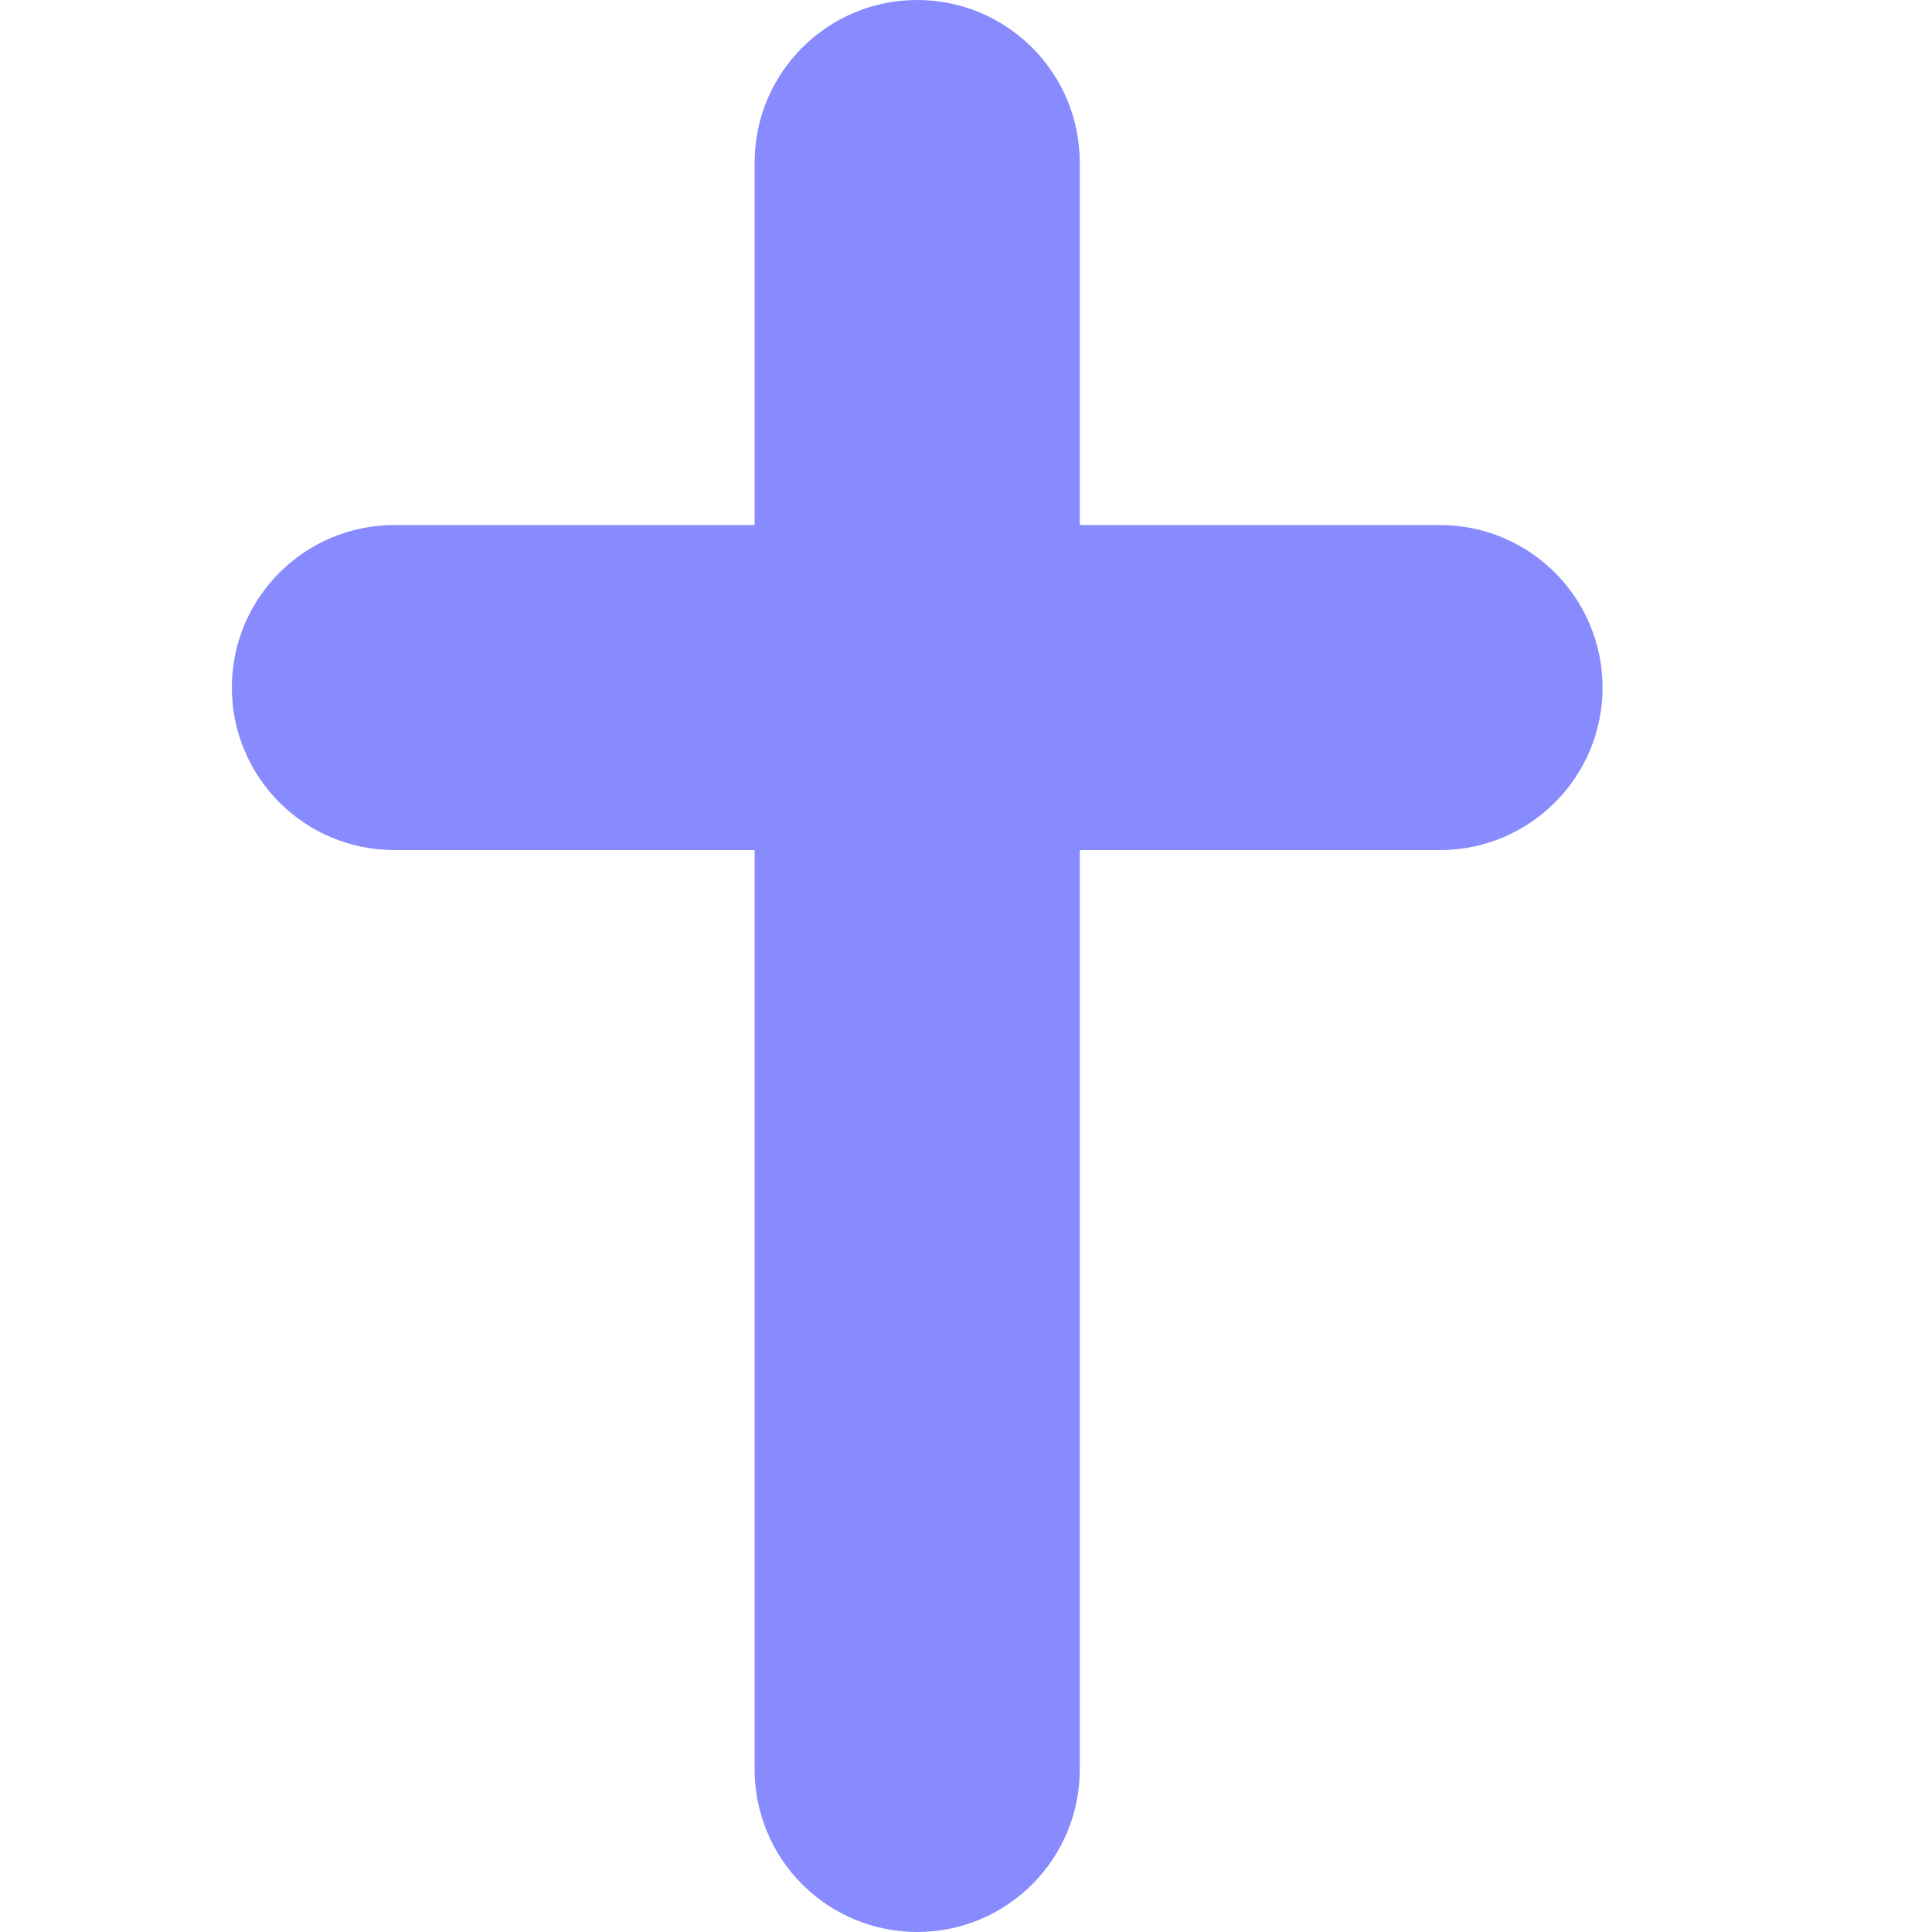 <?xml version="1.0" encoding="UTF-8"?>
<svg width="100px" height="100px" viewBox="0 0 100 100" version="1.1" xmlns="http://www.w3.org/2000/svg" xmlns:xlink="http://www.w3.org/1999/xlink">
    <title>Artboard Copy 18</title>
    <g id="Page-1" stroke="none" stroke-width="1" fill="none" fill-rule="evenodd">
        <g id="Artboard-Copy-18" fill="#888BFE" fill-rule="nonzero">
            <g id="icon6" transform="translate(12, 0)">
                <path d="M62.532,27.176 L43.889,27.176 L43.889,8.415 C43.889,3.768 40.121,0 35.474,0 C30.826,0 27.059,3.768 27.059,8.415 L27.059,27.176 L8.415,27.176 C3.768,27.176 0,30.943 0,35.59 C0.003,40.236 3.769,44 8.415,44 L27.059,44 L27.059,91.585 C27.059,93.817 27.945,95.957 29.523,97.535 C31.102,99.113 33.242,100 35.474,100 C40.121,100 43.889,96.232 43.889,91.585 L43.889,44 L62.532,44 C67.18,44 70.948,40.232 70.948,35.585 C70.944,30.94 67.178,27.176 62.532,27.176 Z" id="Path"></path>
            </g>
        </g>
    </g>
</svg>